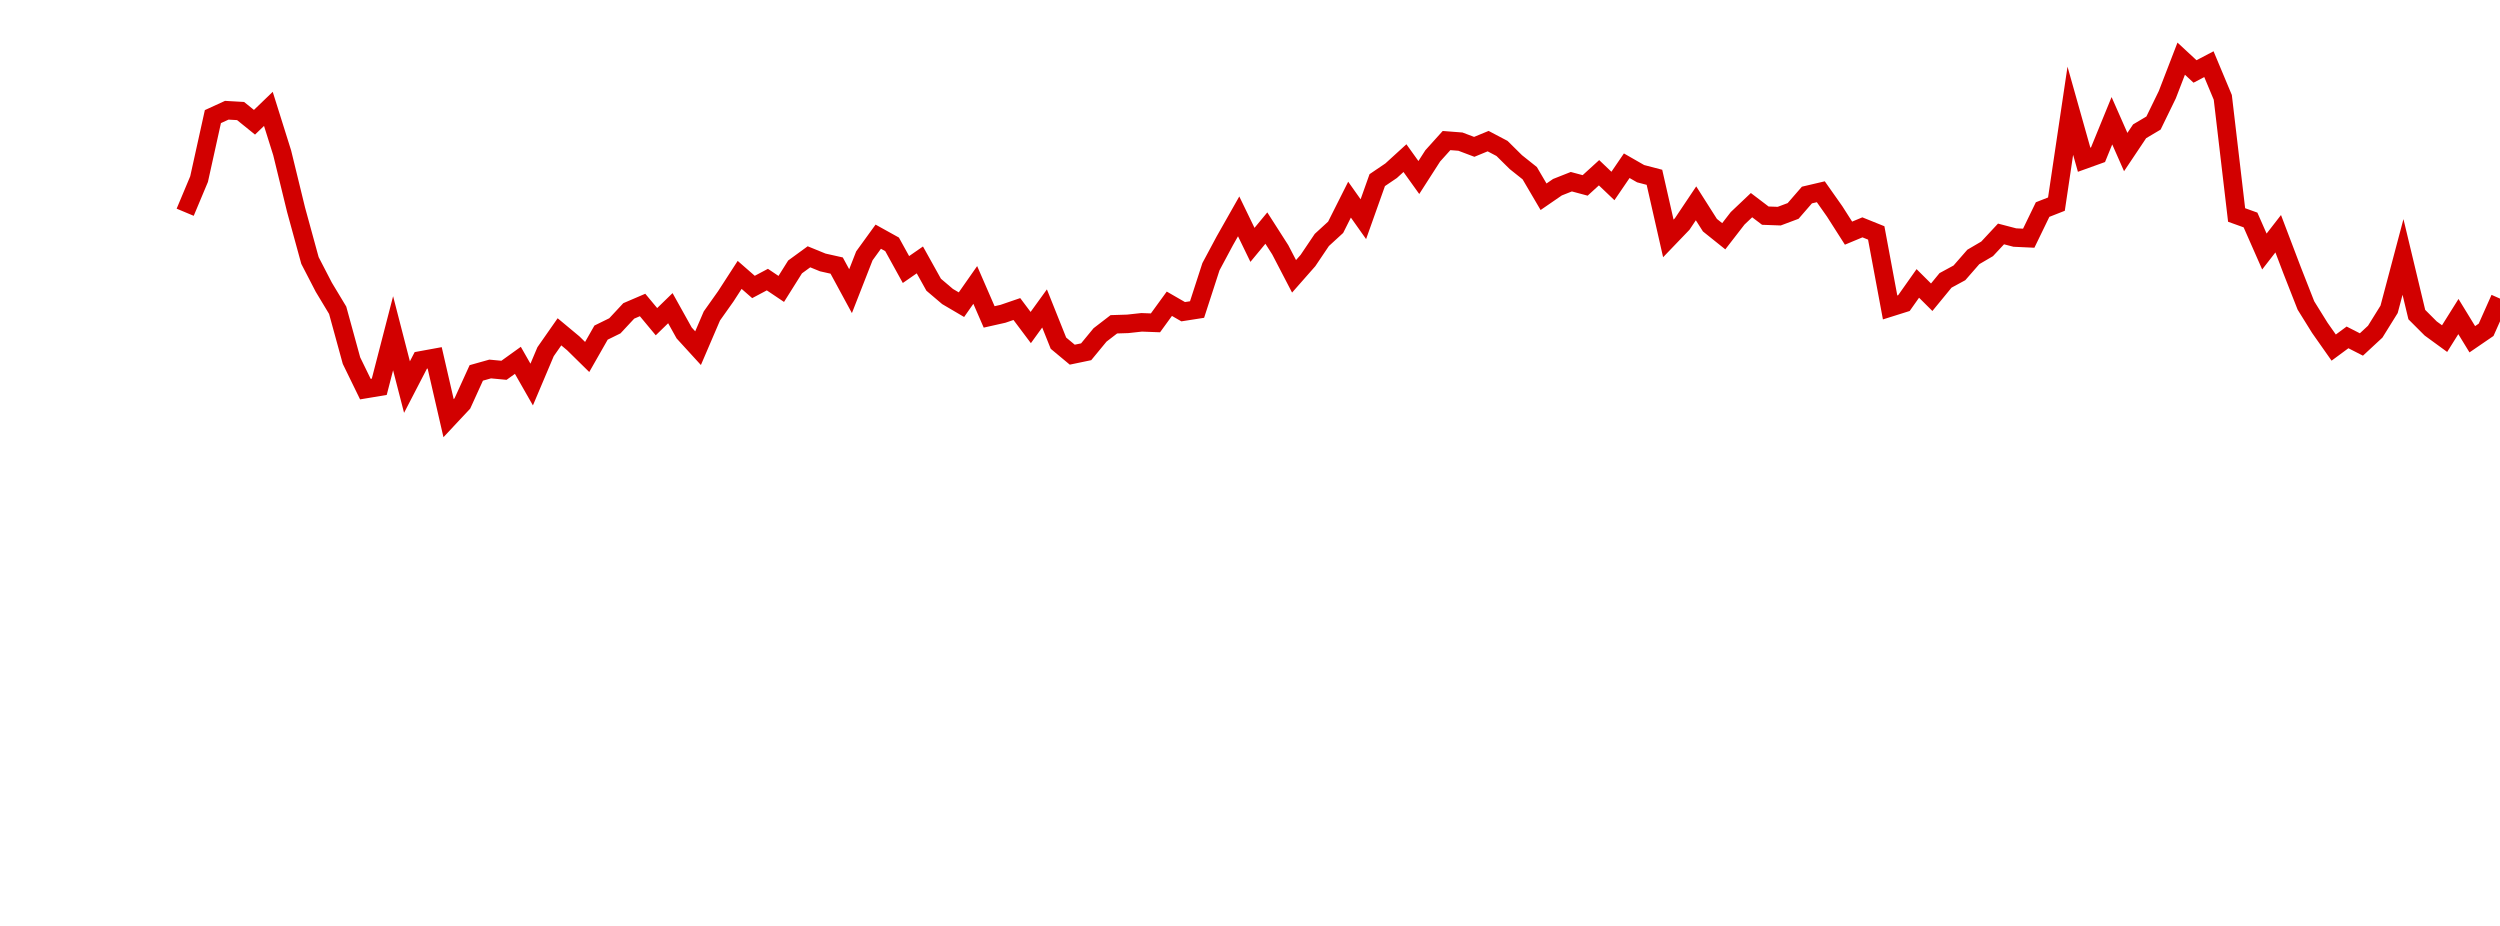 <?xml version="1.0" encoding="UTF-8"?>
<svg xmlns="http://www.w3.org/2000/svg" xmlns:xlink="http://www.w3.org/1999/xlink" width="135pt" height="50pt" viewBox="0 0 135 50" version="1.1">
<defs>
<clipPath id="fGoFwhqqSW__clip1">
  <path d="M 9.5 0 L 135 0 L 135 37 L 9.5 37 Z M 9.5 0 "/>
</clipPath>
</defs>
<g id="surface138293">
<g clip-path="url(#fGoFwhqqSW__clip1)" clip-rule="nonzero">
<path style="fill:none;stroke-width:1;stroke-linecap:butt;stroke-linejoin:miter;stroke:rgb(82.353%,0%,0%);stroke-opacity:1;stroke-miterlimit:10;" d="M 10 11.461 L 10.75 9.672 L 11.496 6.297 L 12.246 5.953 L 12.992 5.996 L 13.742 6.602 L 14.492 5.879 L 15.238 8.254 L 15.988 11.328 L 16.738 14.066 L 17.484 15.508 L 18.234 16.754 L 18.98 19.473 L 19.73 21.012 L 20.48 20.887 L 21.227 17.996 L 21.977 20.902 L 22.723 19.461 L 23.473 19.324 L 24.223 22.582 L 24.969 21.785 L 25.719 20.137 L 26.469 19.926 L 27.215 19.996 L 27.965 19.457 L 28.711 20.766 L 29.461 18.992 L 30.211 17.918 L 30.957 18.539 L 31.707 19.277 L 32.457 17.961 L 33.203 17.594 L 33.953 16.789 L 34.699 16.469 L 35.449 17.371 L 36.199 16.641 L 36.945 17.98 L 37.695 18.801 L 38.441 17.062 L 39.191 16.004 L 39.941 14.844 L 40.688 15.496 L 41.438 15.098 L 42.188 15.602 L 42.934 14.414 L 43.684 13.867 L 44.43 14.172 L 45.18 14.34 L 45.93 15.723 L 46.676 13.816 L 47.426 12.781 L 48.172 13.195 L 48.922 14.555 L 49.672 14.035 L 50.418 15.375 L 51.168 16.012 L 51.918 16.453 L 52.664 15.387 L 53.414 17.113 L 54.16 16.945 L 54.91 16.688 L 55.66 17.688 L 56.406 16.656 L 57.156 18.531 L 57.902 19.152 L 58.652 18.996 L 59.402 18.086 L 60.148 17.512 L 60.898 17.488 L 61.648 17.406 L 62.395 17.434 L 63.145 16.402 L 63.891 16.832 L 64.641 16.715 L 65.391 14.402 L 66.137 13.008 L 66.887 11.684 L 67.633 13.223 L 68.383 12.316 L 69.133 13.488 L 69.879 14.922 L 70.629 14.07 L 71.379 12.957 L 72.125 12.273 L 72.875 10.781 L 73.621 11.836 L 74.371 9.727 L 75.121 9.219 L 75.867 8.539 L 76.617 9.586 L 77.367 8.418 L 78.113 7.59 L 78.863 7.648 L 79.609 7.93 L 80.359 7.621 L 81.109 8.016 L 81.855 8.754 L 82.605 9.352 L 83.352 10.625 L 84.102 10.109 L 84.852 9.812 L 85.598 10.012 L 86.348 9.328 L 87.098 10.043 L 87.844 8.949 L 88.594 9.379 L 89.34 9.574 L 90.09 12.875 L 90.84 12.094 L 91.586 10.98 L 92.336 12.16 L 93.082 12.758 L 93.832 11.789 L 94.582 11.078 L 95.328 11.645 L 96.078 11.672 L 96.828 11.391 L 97.574 10.531 L 98.324 10.355 L 99.07 11.414 L 99.82 12.59 L 100.57 12.277 L 101.316 12.578 L 102.066 16.602 L 102.812 16.367 L 103.562 15.305 L 104.312 16.051 L 105.059 15.141 L 105.809 14.734 L 106.559 13.875 L 107.305 13.438 L 108.055 12.633 L 108.801 12.828 L 109.551 12.863 L 110.301 11.316 L 111.047 11.023 L 111.797 5.98 L 112.543 8.625 L 113.293 8.355 L 114.043 6.52 L 114.789 8.211 L 115.539 7.09 L 116.289 6.645 L 117.035 5.113 L 117.785 3.168 L 118.531 3.859 L 119.281 3.465 L 120.031 5.258 L 120.777 11.609 L 121.527 11.879 L 122.277 13.582 L 123.023 12.621 L 123.773 14.594 L 124.52 16.496 L 125.27 17.703 L 126.02 18.77 L 126.766 18.219 L 127.516 18.602 L 128.262 17.91 L 129.012 16.703 L 129.762 13.875 L 130.508 16.988 L 131.258 17.738 L 132.008 18.285 L 132.754 17.094 L 133.504 18.32 L 134.25 17.809 L 135 16.125 "/>
</g>
</g>
</svg>
